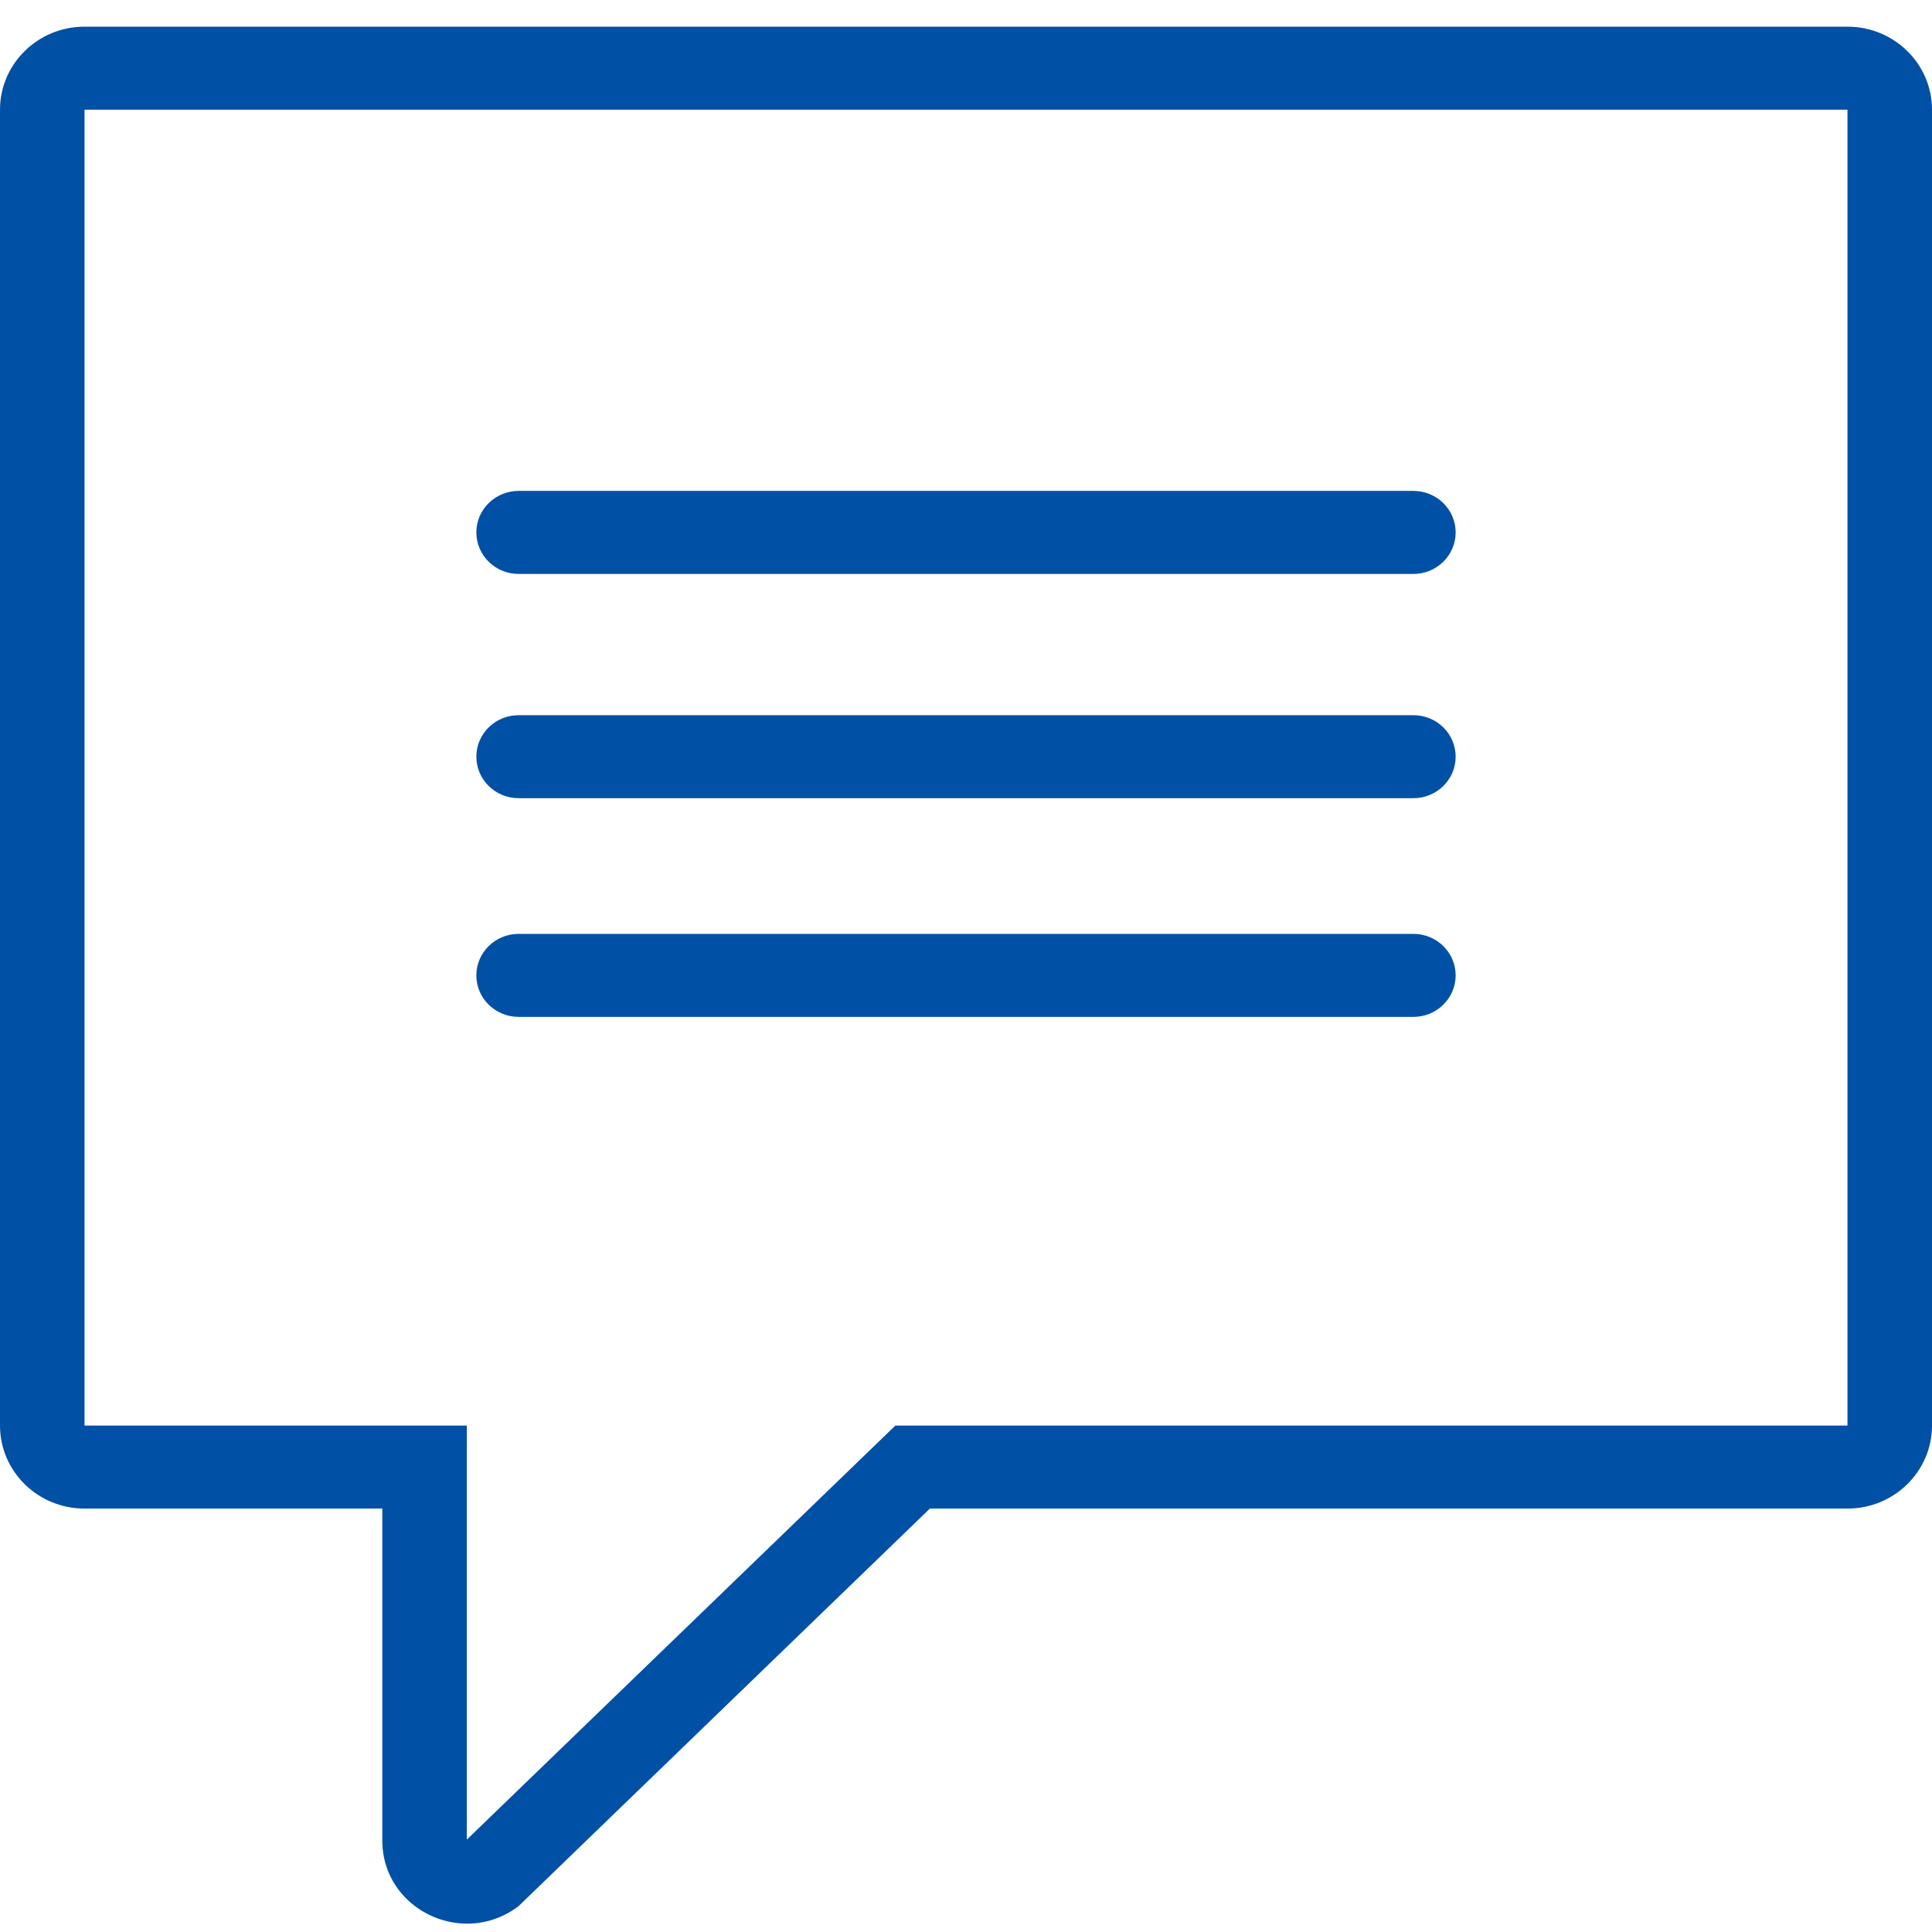 <svg width="56" height="56" viewBox="0 0 56 56" fill="none" xmlns="http://www.w3.org/2000/svg">
<path fill-rule="evenodd" clip-rule="evenodd" d="M53.55 0.773H2.45C1.097 0.773 0 1.851 0 3.18V41.32C0 42.649 1.097 43.727 2.45 43.727H11.081V53.346C11.081 54.775 12.273 55.758 13.541 55.758C14.049 55.758 14.567 55.601 15.029 55.252L26.953 43.727H53.55C54.903 43.727 56 42.649 56 41.32V3.18C56 1.851 54.903 0.773 53.55 0.773ZM40.966 14.229H15.033C14.356 14.229 13.807 14.768 13.807 15.432C13.807 16.097 14.356 16.636 15.033 16.636H40.968C41.644 16.636 42.193 16.097 42.193 15.432C42.193 14.768 41.644 14.229 40.968 14.229H40.966ZM40.966 20.73H15.033C14.356 20.73 13.807 21.268 13.807 21.933C13.807 22.597 14.356 23.136 15.033 23.136H40.968C41.644 23.136 42.193 22.597 42.193 21.933C42.193 21.268 41.644 20.73 40.968 20.73H40.966ZM15.033 27.069H40.966H40.968C41.644 27.069 42.193 27.607 42.193 28.272C42.193 28.936 41.644 29.475 40.968 29.475H15.033C14.356 29.475 13.807 28.936 13.807 28.272C13.807 27.607 14.356 27.069 15.033 27.069ZM53.55 41.32V11.758V3.18H2.45V41.32H13.531V53.322L25.238 42.011L25.953 41.32H53.55Z" fill="#0051A5"/>
</svg>
